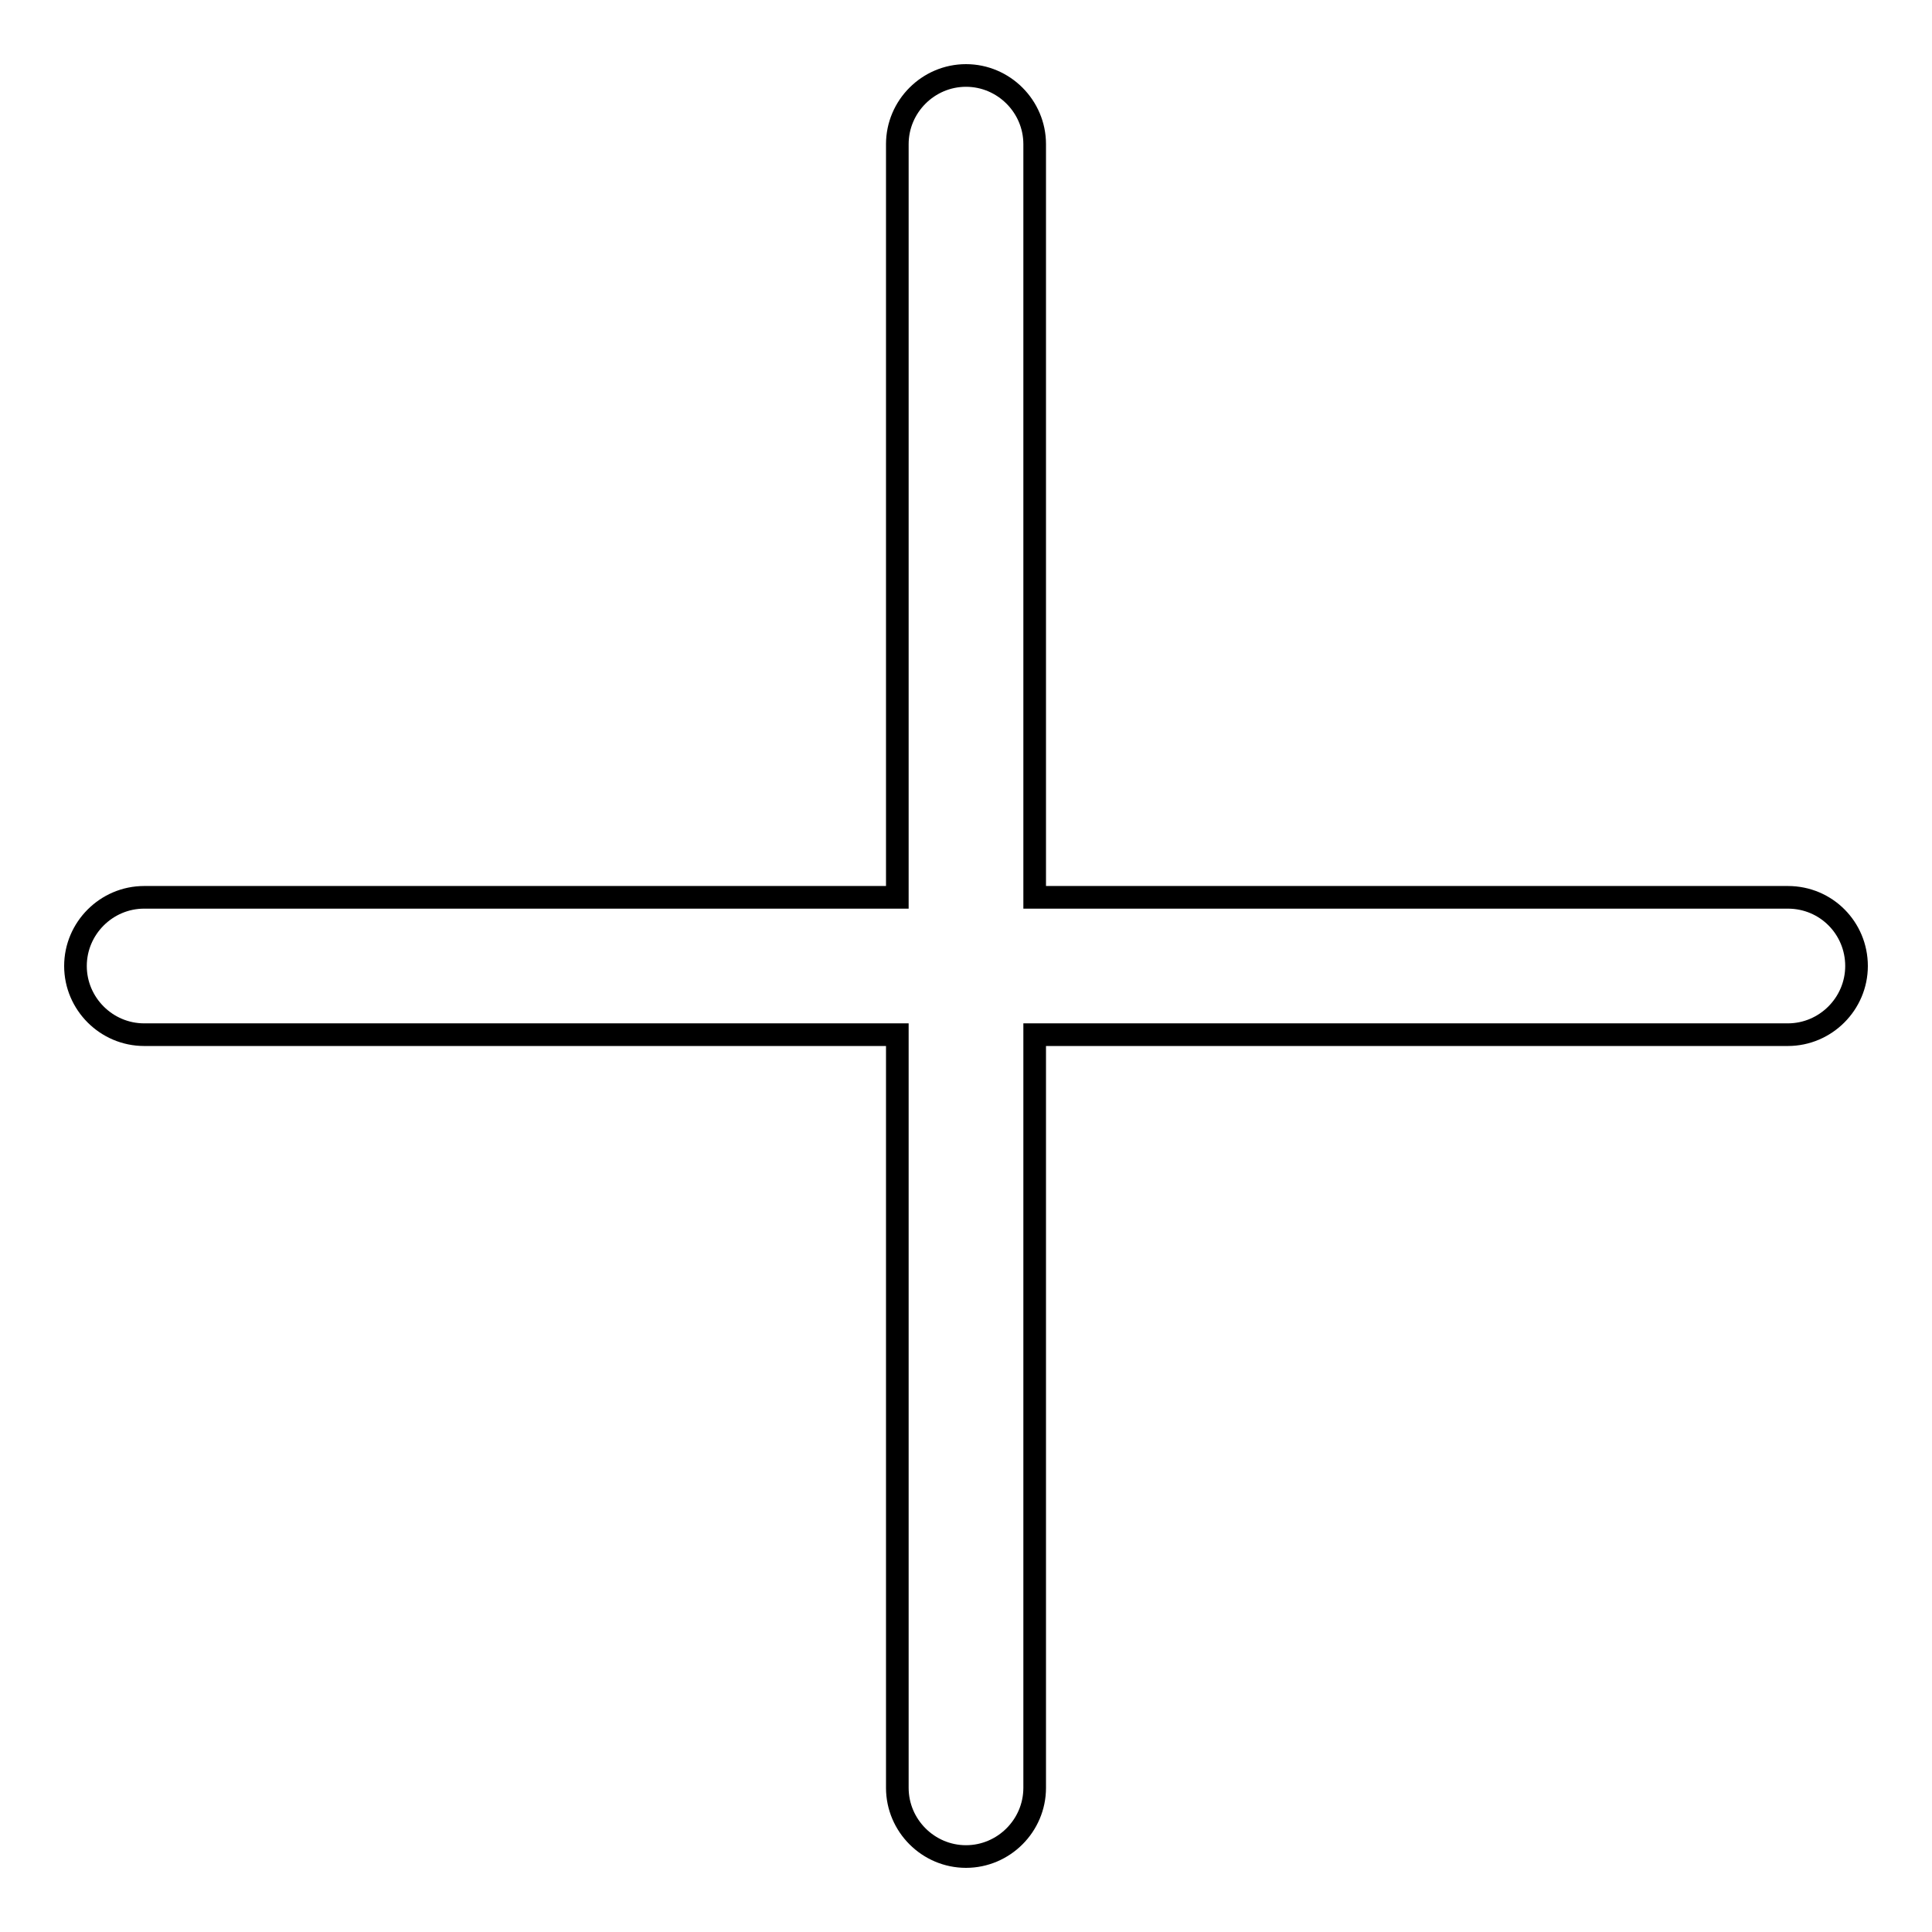 <?xml version="1.0" encoding="utf-8"?>
<!-- Svg Vector Icons : http://www.onlinewebfonts.com/icon -->
<!DOCTYPE svg PUBLIC "-//W3C//DTD SVG 1.1//EN" "http://www.w3.org/Graphics/SVG/1.1/DTD/svg11.dtd">
<svg version="1.1" xmlns="http://www.w3.org/2000/svg" xmlns:xlink="http://www.w3.org/1999/xlink" x="0px" y="0px" viewBox="0 0 256 256" enable-background="new 0 0 256 256" xml:space="preserve">
<g> <path stroke-width="3" fill-opacity="0" stroke="#000000"  d="M236.9,118.9h-99.8V19.1c0-5-4.1-9.1-9.1-9.1c-5,0-9.1,4.1-9.1,9.1v99.8H19.1c-5,0-9.1,4.1-9.1,9.1 c0,5,4.1,9.1,9.1,9.1h99.8v99.8c0,5,4.1,9.1,9.1,9.1c5,0,9.1-4.1,9.1-9.1v-99.8h99.8c5,0,9.1-4.1,9.1-9.1 C246,123,242,118.9,236.9,118.9z"/></g>
</svg>